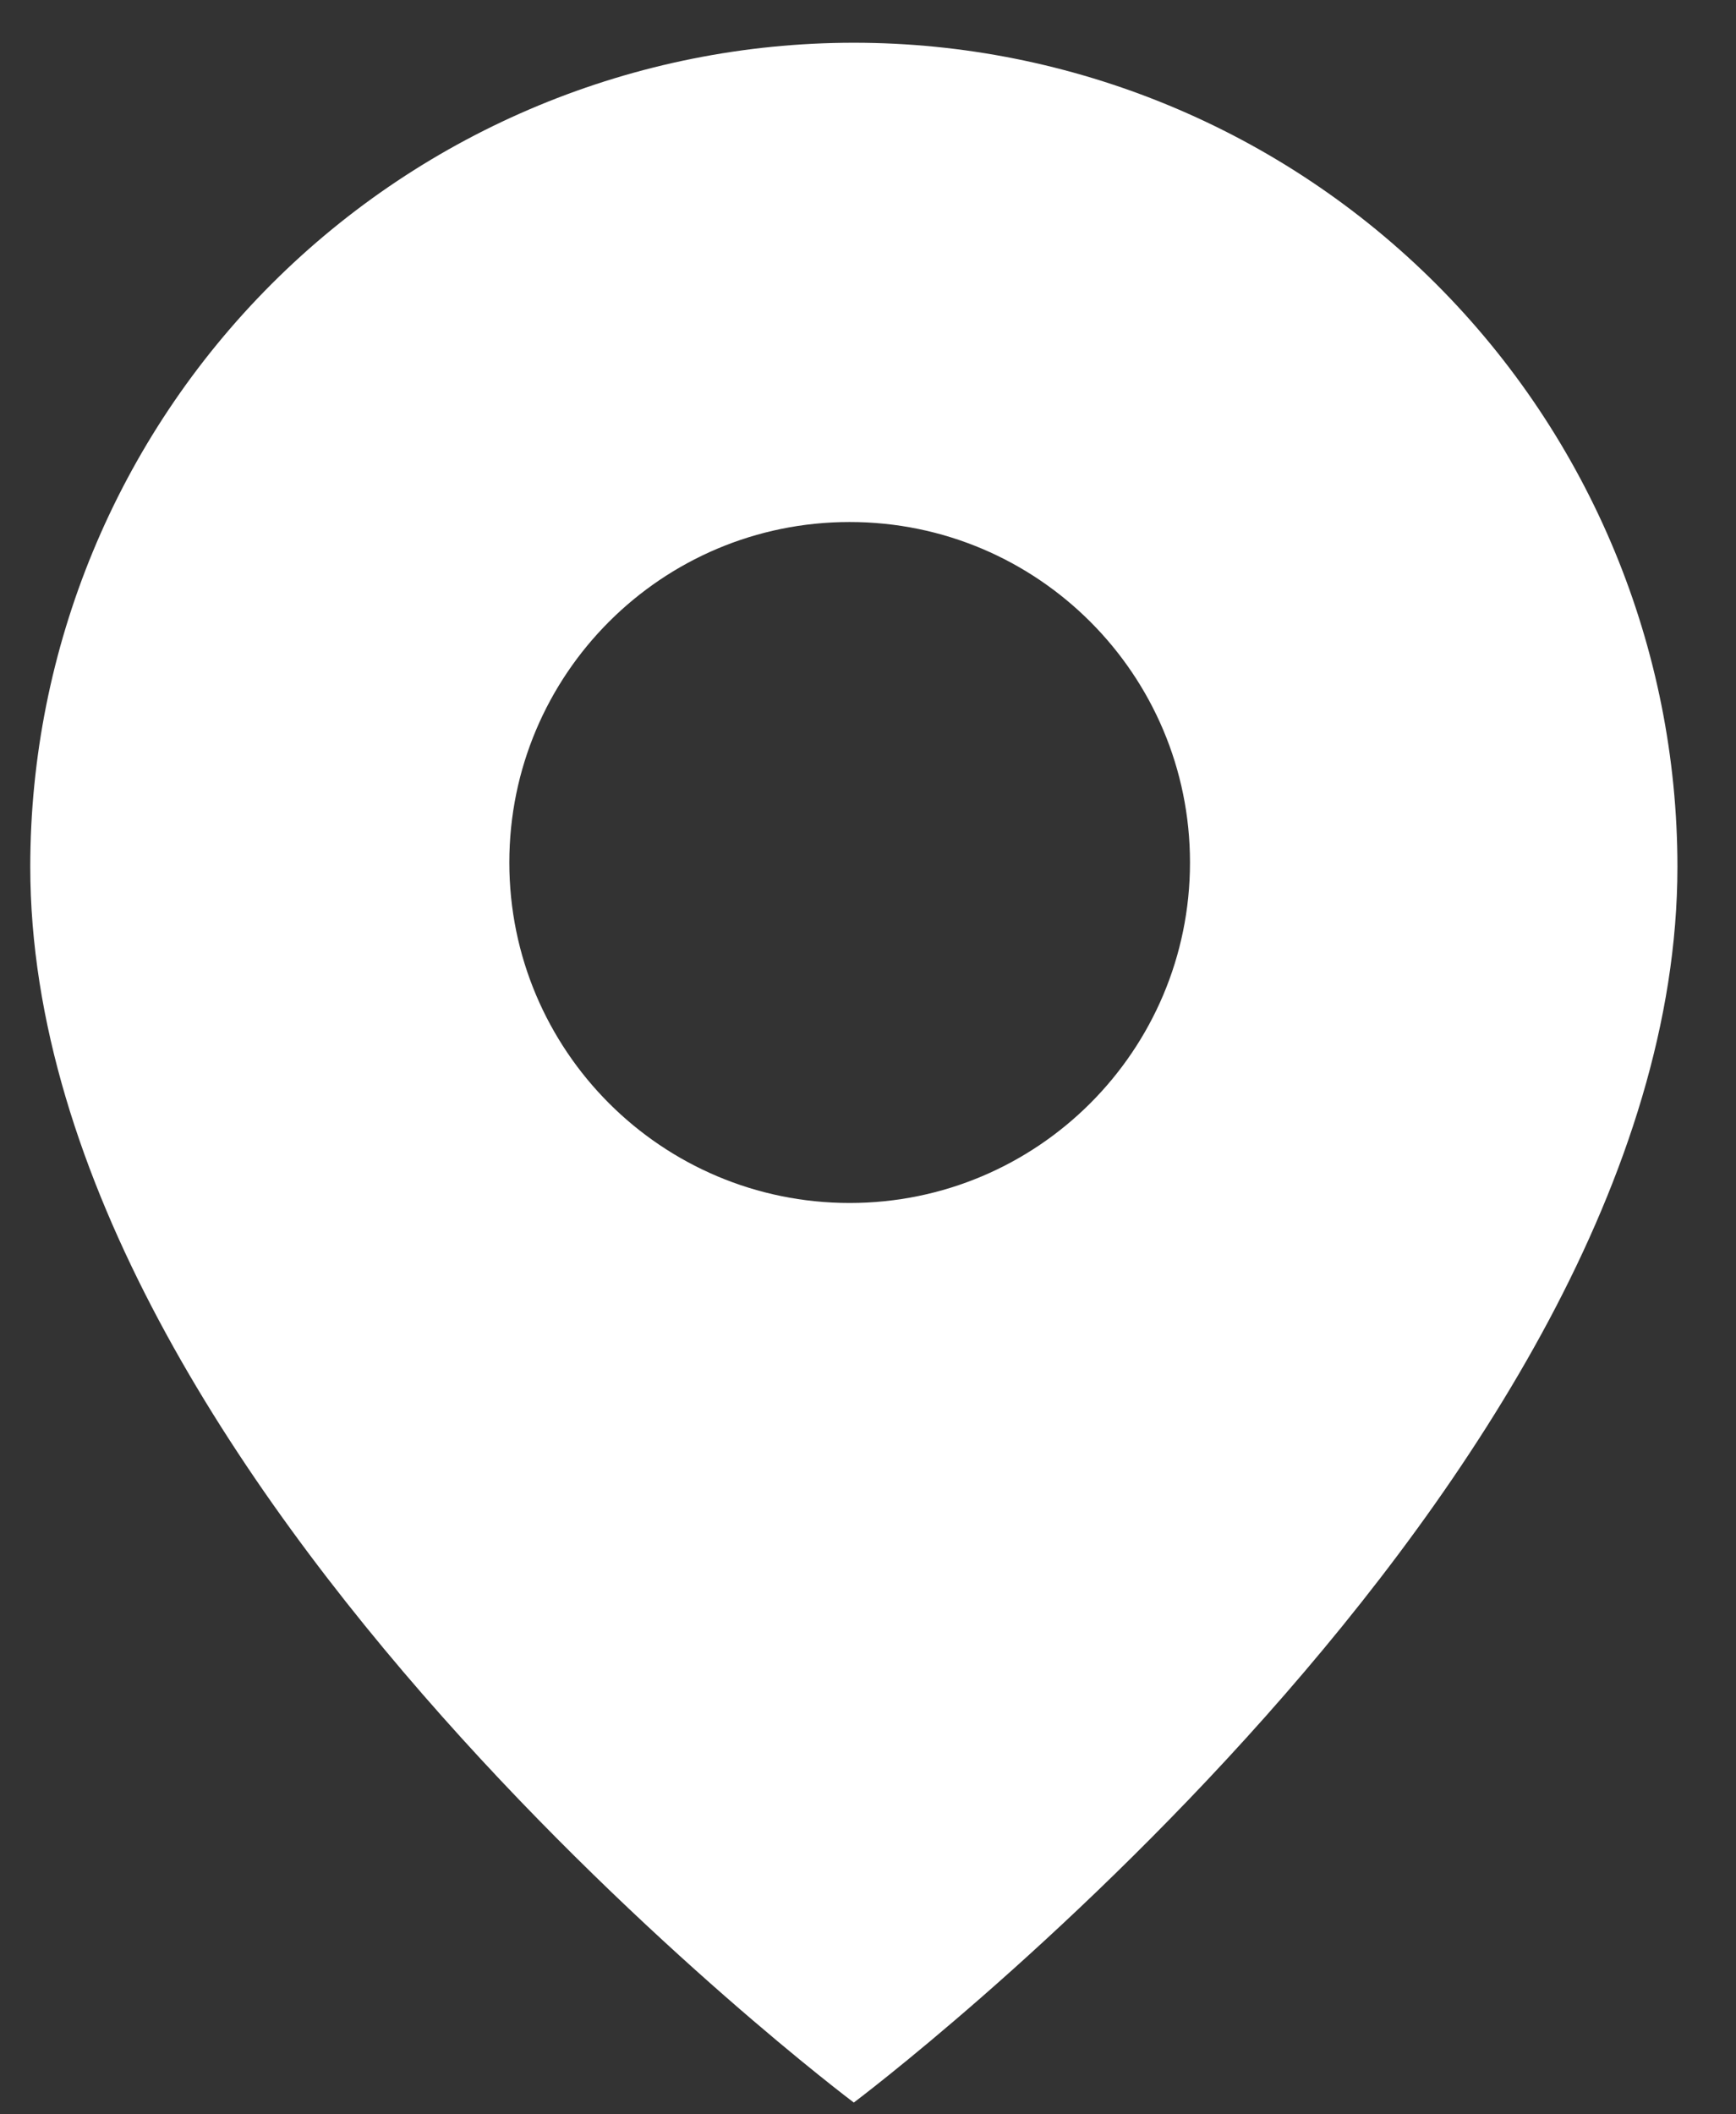 <svg width="23" height="28" viewBox="0 0 23 28" fill="none" xmlns="http://www.w3.org/2000/svg">
<rect x="0" y="0" width="23" height="28" fill="#333333" stroke="none"/>
<path fill-rule="evenodd" clip-rule="evenodd" d="M11.312 27.844C11.312 27.844 22.224 19.661 22.224 11.478C22.224 8.584 21.074 5.808 19.028 3.762C16.982 1.716 14.206 0.566 11.312 0.566C8.419 0.566 5.643 1.716 3.597 3.762C1.551 5.808 0.401 8.584 0.401 11.478C0.401 19.661 11.312 27.844 11.312 27.844ZM15.766 11.422C15.766 13.912 13.747 15.931 11.257 15.931C8.766 15.931 6.748 13.912 6.748 11.422C6.748 8.932 8.766 6.913 11.257 6.913C13.747 6.913 15.766 8.932 15.766 11.422Z" fill="white"/>
</svg>
